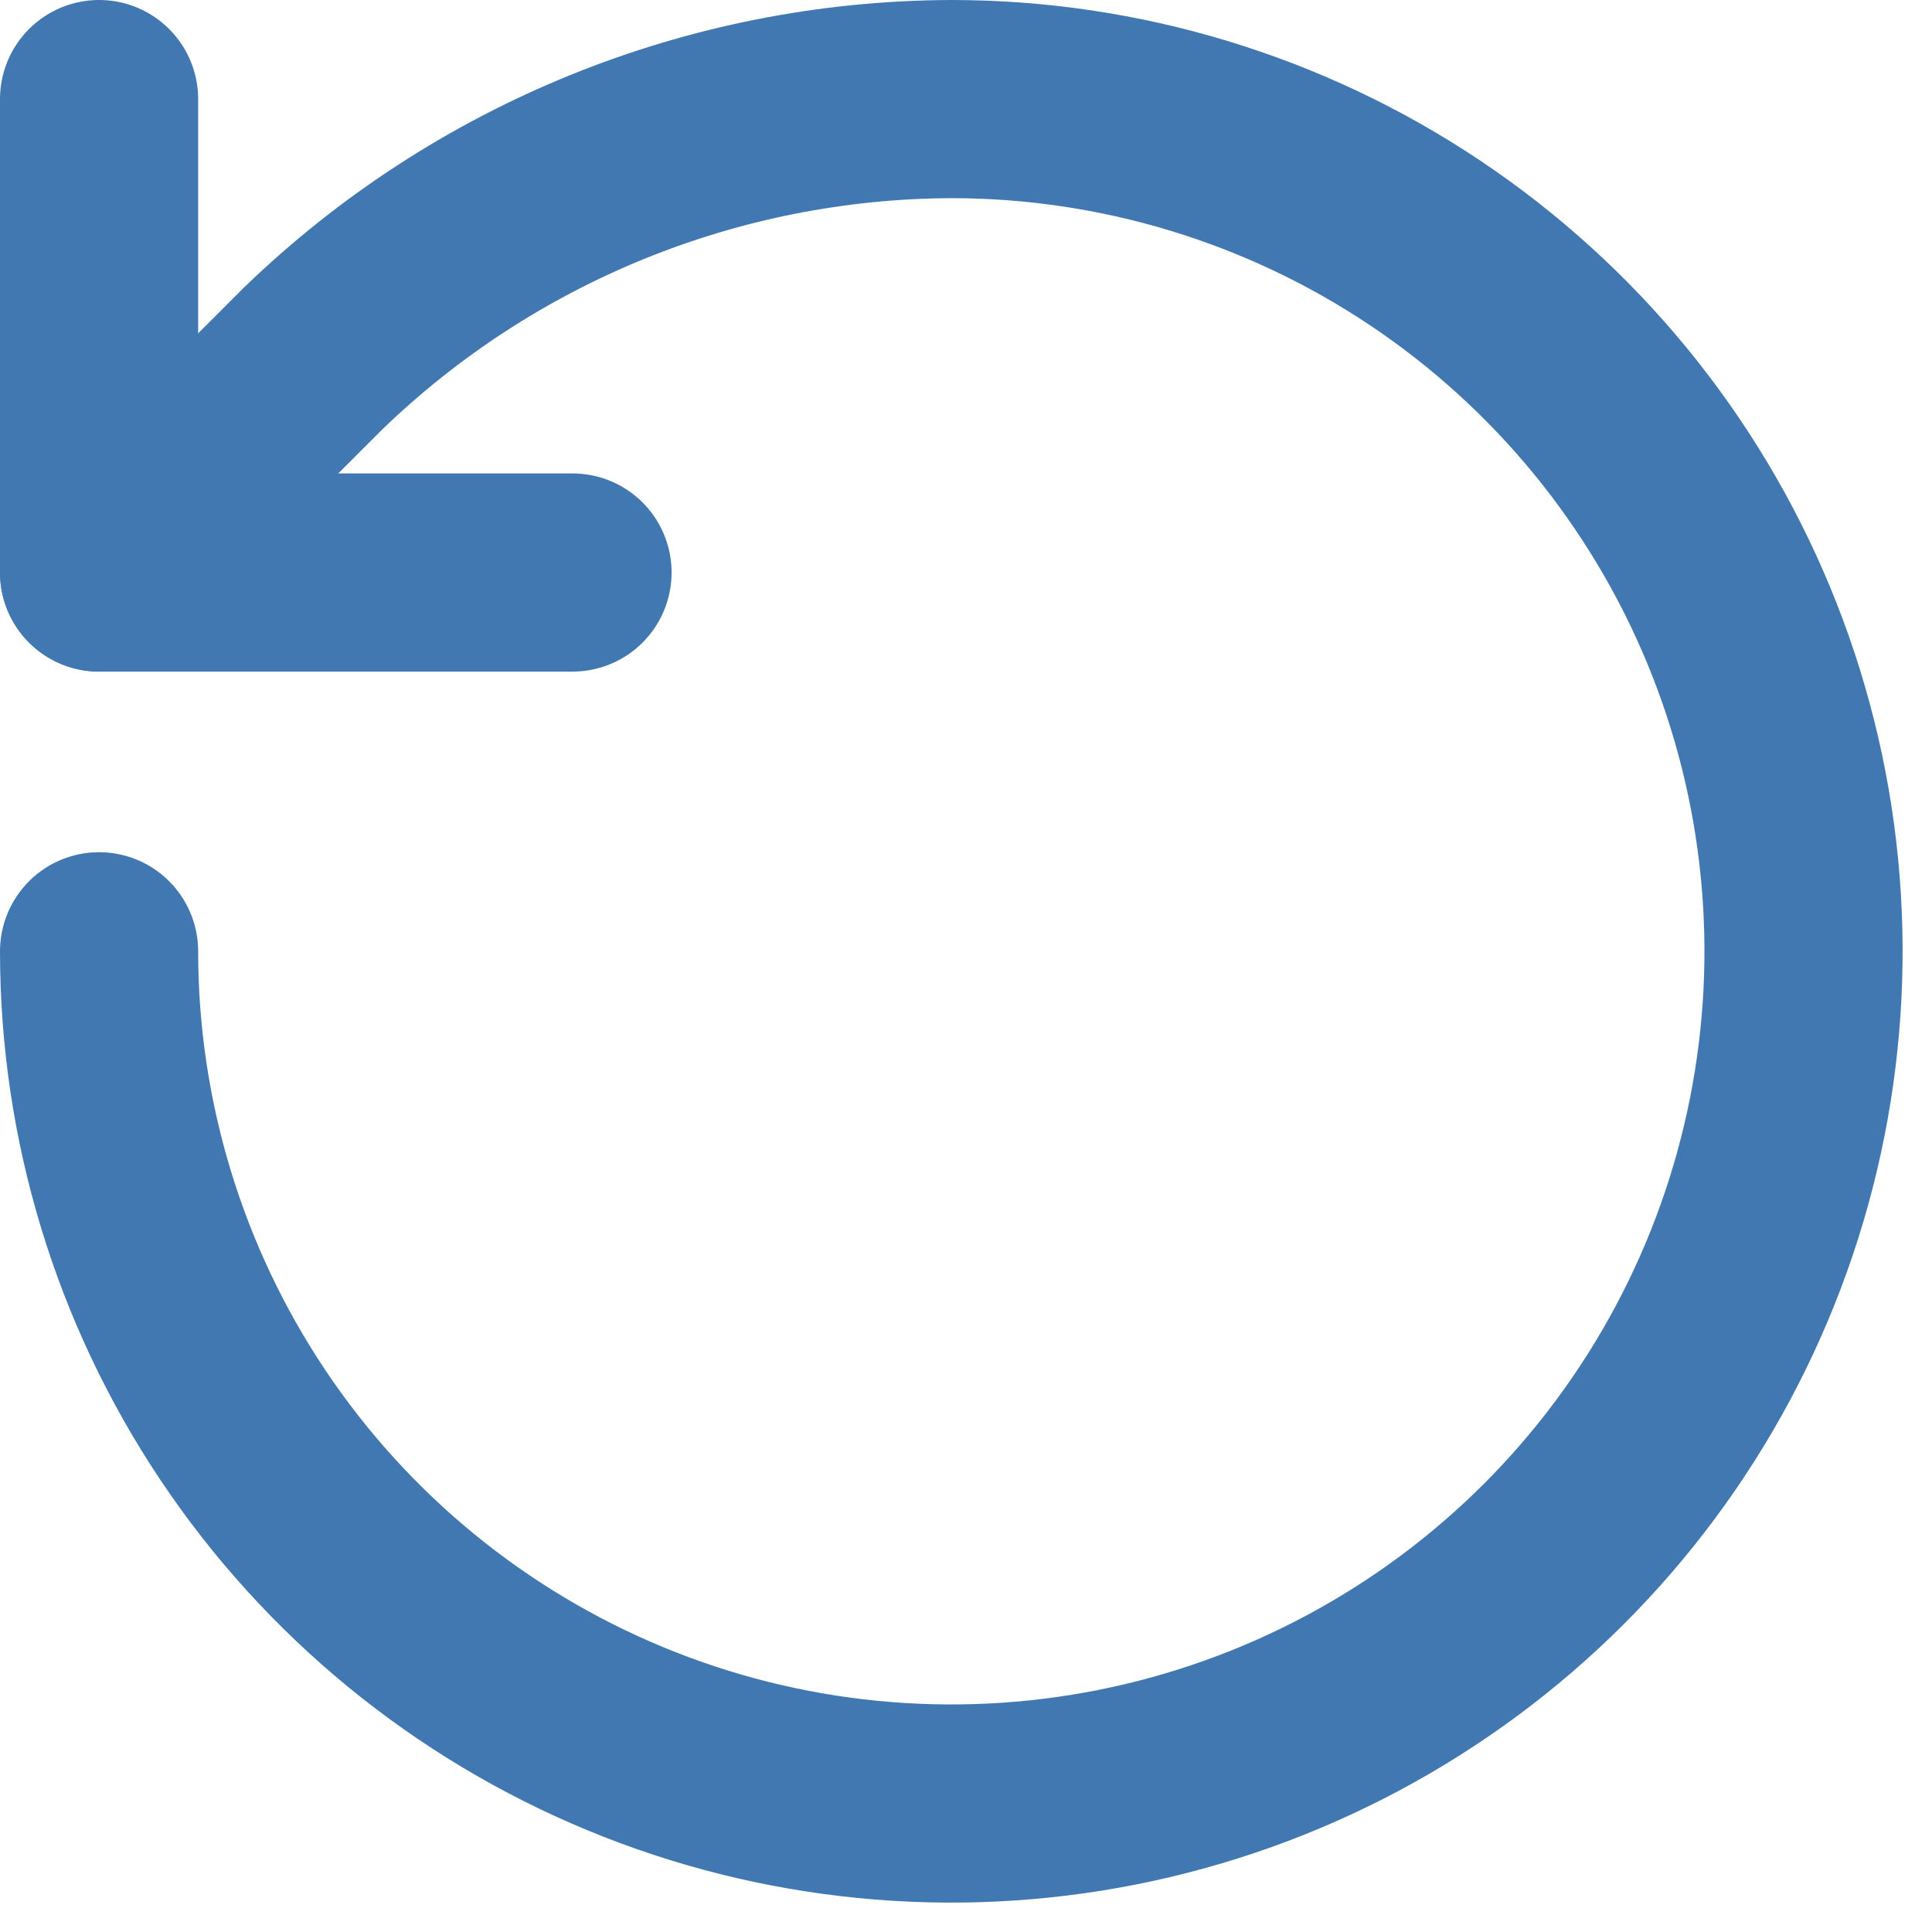 <?xml version="1.0" encoding="utf-8"?>
<svg xmlns="http://www.w3.org/2000/svg" width="39" height="39" viewBox="0 0 39 39" fill="none">
<path d="M2 2V11.557H11.557" stroke="#4278B2" stroke-width="4" stroke-linecap="round" stroke-linejoin="round"/>
<path d="M2 19.203C2 22.606 3.009 25.932 4.899 28.761C6.79 31.59 9.476 33.795 12.62 35.097C15.763 36.399 19.222 36.74 22.559 36.076C25.896 35.412 28.962 33.774 31.368 31.368C33.774 28.962 35.412 25.896 36.076 22.559C36.74 19.222 36.399 15.763 35.097 12.62C33.795 9.476 31.59 6.79 28.761 4.899C25.932 3.009 22.606 2 19.203 2C14.394 2.018 9.778 3.895 6.32 7.237L2 11.557" stroke="#4278B2" stroke-width="4" stroke-linecap="round" stroke-linejoin="round"/>
</svg>